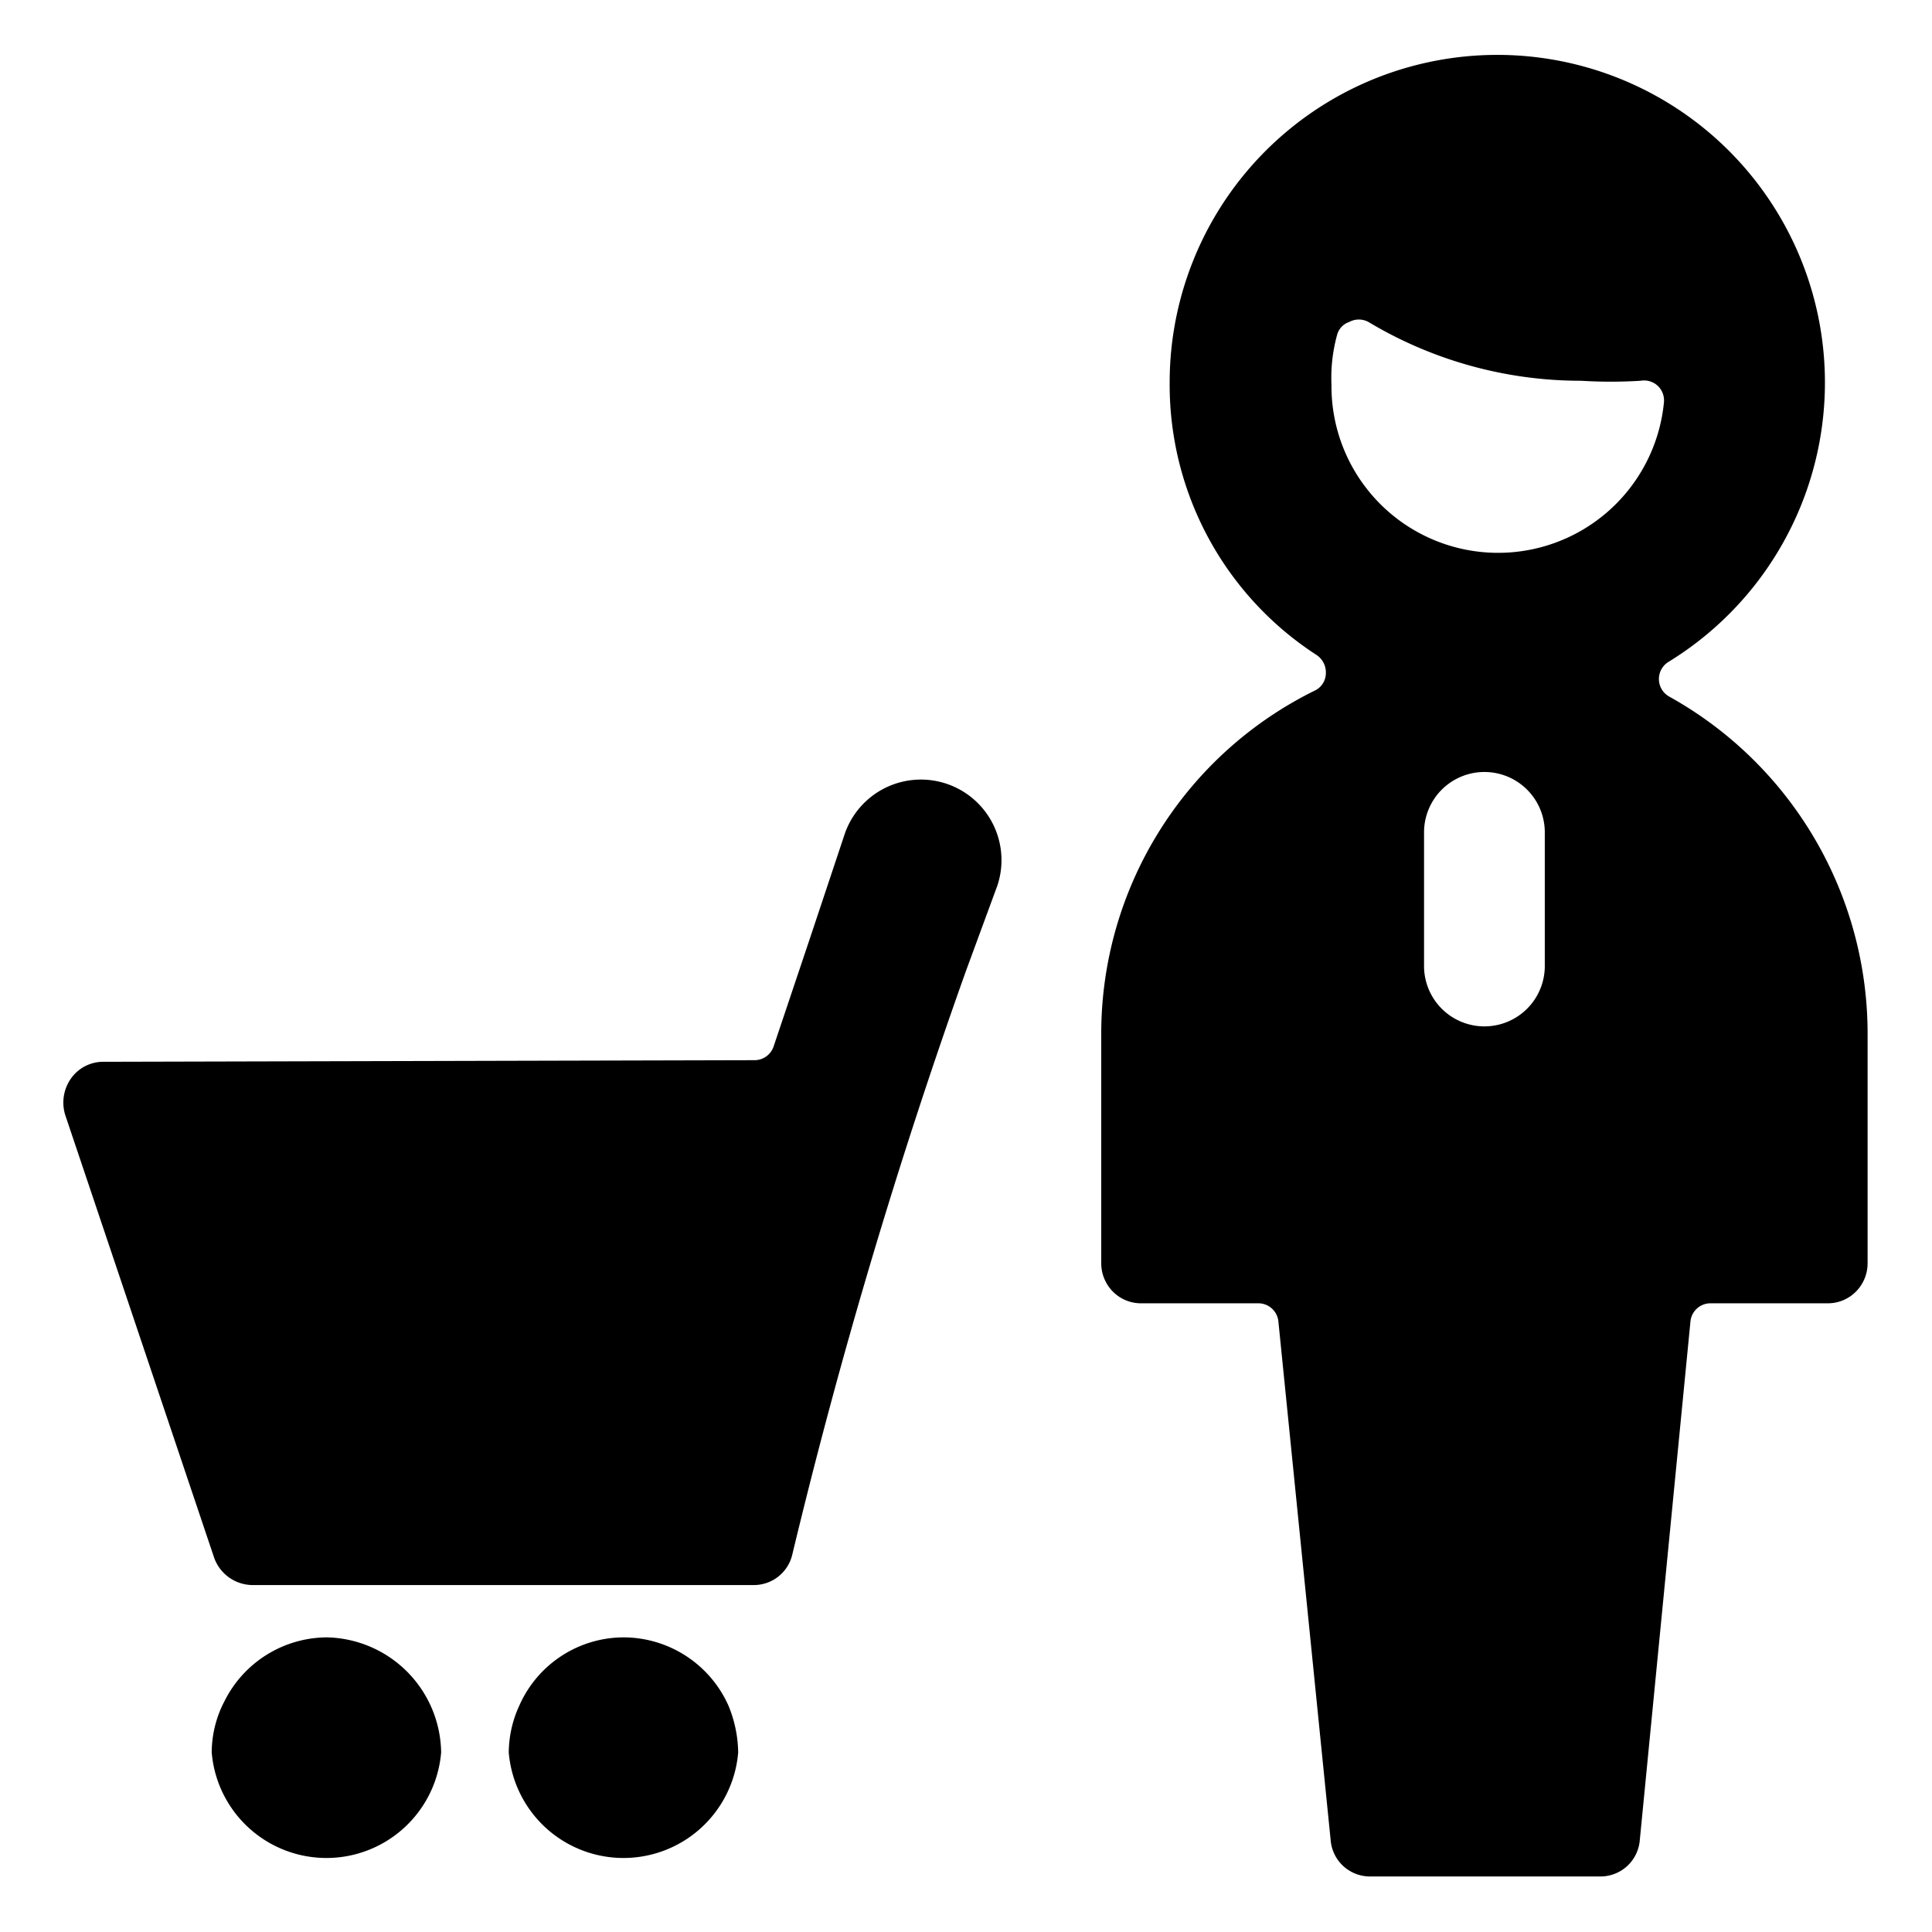 <svg xmlns="http://www.w3.org/2000/svg" viewBox="0 0 24 24"><g><path d="M4.06 20.34a1.43 1.43 0 0 0 -1.27 0.79 1.38 1.38 0 0 0 -0.16 0.64 1.43 1.43 0 0 0 2.85 0 1.45 1.45 0 0 0 -1.42 -1.43Z" fill="#000000" stroke-width="1"></path><path d="M7.75 20.34a1.42 1.42 0 0 0 -1.3 0.85 1.41 1.41 0 0 0 -0.13 0.58 1.43 1.43 0 0 0 2.85 0 1.58 1.58 0 0 0 -0.12 -0.58 1.43 1.43 0 0 0 -1.3 -0.85Z" fill="#000000" stroke-width="1"></path><path d="M1.29 13.19a0.49 0.49 0 0 0 -0.41 0.21 0.52 0.52 0 0 0 -0.07 0.45l1.85 5.5a0.51 0.51 0 0 0 0.47 0.34h6.23a0.49 0.49 0 0 0 0.48 -0.37A70.74 70.74 0 0 1 12 12.06l0.39 -1.06a1 1 0 0 0 -1.9 -0.63l-0.44 1.32L9.61 13a0.25 0.25 0 0 1 -0.24 0.17Z" fill="#000000" stroke-width="1"></path><path d="M20.73 8.65a0.25 0.25 0 0 1 0 -0.43 4.07 4.07 0 1 0 -6.2 -3.46 4 4 0 0 0 1.83 3.38 0.26 0.26 0 0 1 0.11 0.23 0.24 0.24 0 0 1 -0.14 0.21 4.75 4.75 0 0 0 -2.65 4.26v2.85a0.5 0.5 0 0 0 0.14 0.35 0.49 0.49 0 0 0 0.36 0.15h1.45a0.25 0.25 0 0 1 0.25 0.22l0.65 6.45a0.49 0.49 0 0 0 0.5 0.45h2.84a0.49 0.49 0 0 0 0.5 -0.45l0.63 -6.45a0.25 0.25 0 0 1 0.25 -0.22h1.45a0.49 0.49 0 0 0 0.36 -0.15 0.5 0.5 0 0 0 0.14 -0.35v-2.85a4.79 4.79 0 0 0 -2.47 -4.19ZM19.19 12a0.75 0.75 0 0 1 -1.5 0v-1.66a0.75 0.75 0 0 1 1.5 0Zm-2.58 -7.84a0.23 0.23 0 0 1 0.15 -0.16 0.25 0.25 0 0 1 0.24 0 5.13 5.13 0 0 0 2.64 0.73 6 6 0 0 0 0.74 0 0.25 0.25 0 0 1 0.21 0.06 0.25 0.25 0 0 1 0.08 0.21 2.07 2.07 0 0 1 -4.13 -0.22 2 2 0 0 1 0.07 -0.62Z" fill="#000000" stroke-width="1"></path></g></svg>